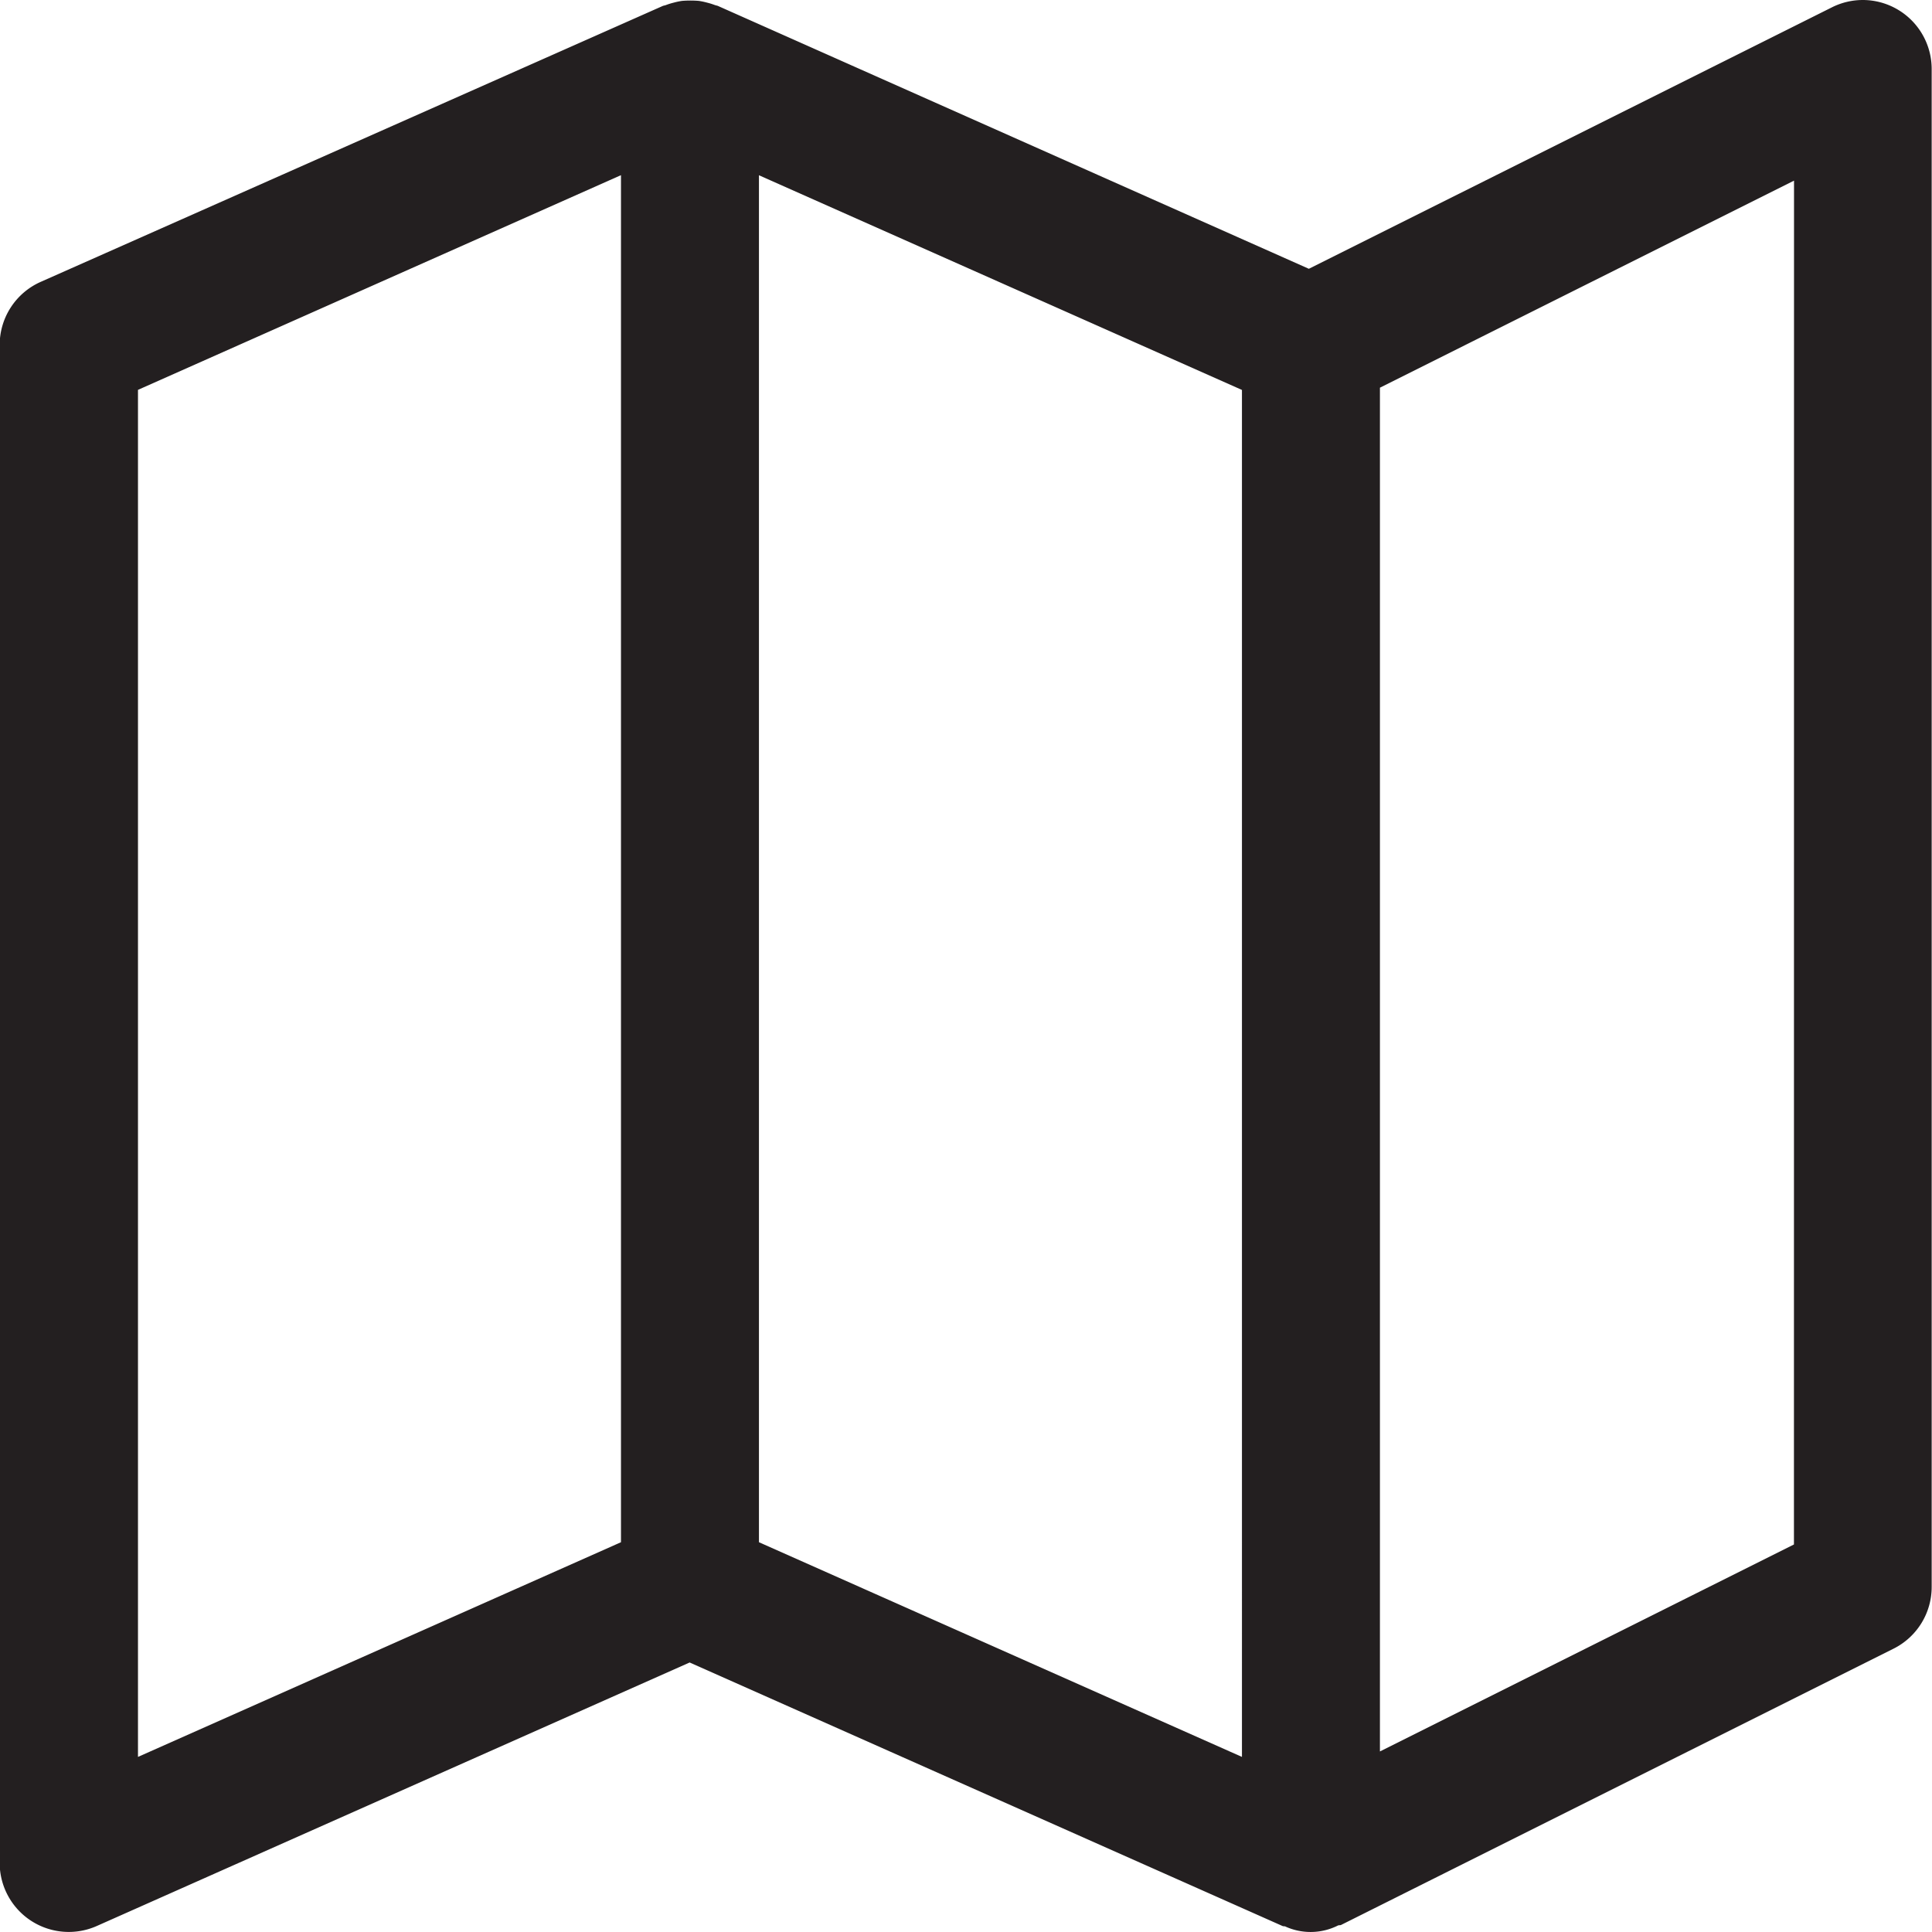 <svg xmlns="http://www.w3.org/2000/svg" width="24" height="24" viewBox="0 0 24 24"><defs><style>.a{fill:#231f20;}</style></defs><g transform="translate(-0.004 0)"><g transform="translate(0.004 0)"><path class="a" d="M23.147,0a.857.857,0,0,0-.384.09l-6.5,3.249L8.923.074C8.911.069,8.9.068,8.885.063a.857.857,0,0,0-.1-.031.89.89,0,0,0-.1-.021,1.275,1.275,0,0,0-.209,0,.89.89,0,0,0-.1.021.857.857,0,0,0-.1.031c-.013.005-.027.006-.039.011L.513,3.5A.857.857,0,0,0,0,4.286V23.143a.858.858,0,0,0,1.205.783l7.366-3.274,7.366,3.274c.013.005.027,0,.039.008a.757.757,0,0,0,.649-.015c.014-.006.029,0,.043-.009l6.857-3.429A.857.857,0,0,0,24,19.715V.858A.857.857,0,0,0,23.147,0ZM7.718,19.158l-6,2.667V4.843l6-2.667Zm7.714,2.667-6-2.667V2.177l6,2.667Zm6.857-2.639-5.143,2.571V4.816L22.29,2.244Z" transform="translate(-0.004 0)"/></g></g></svg>